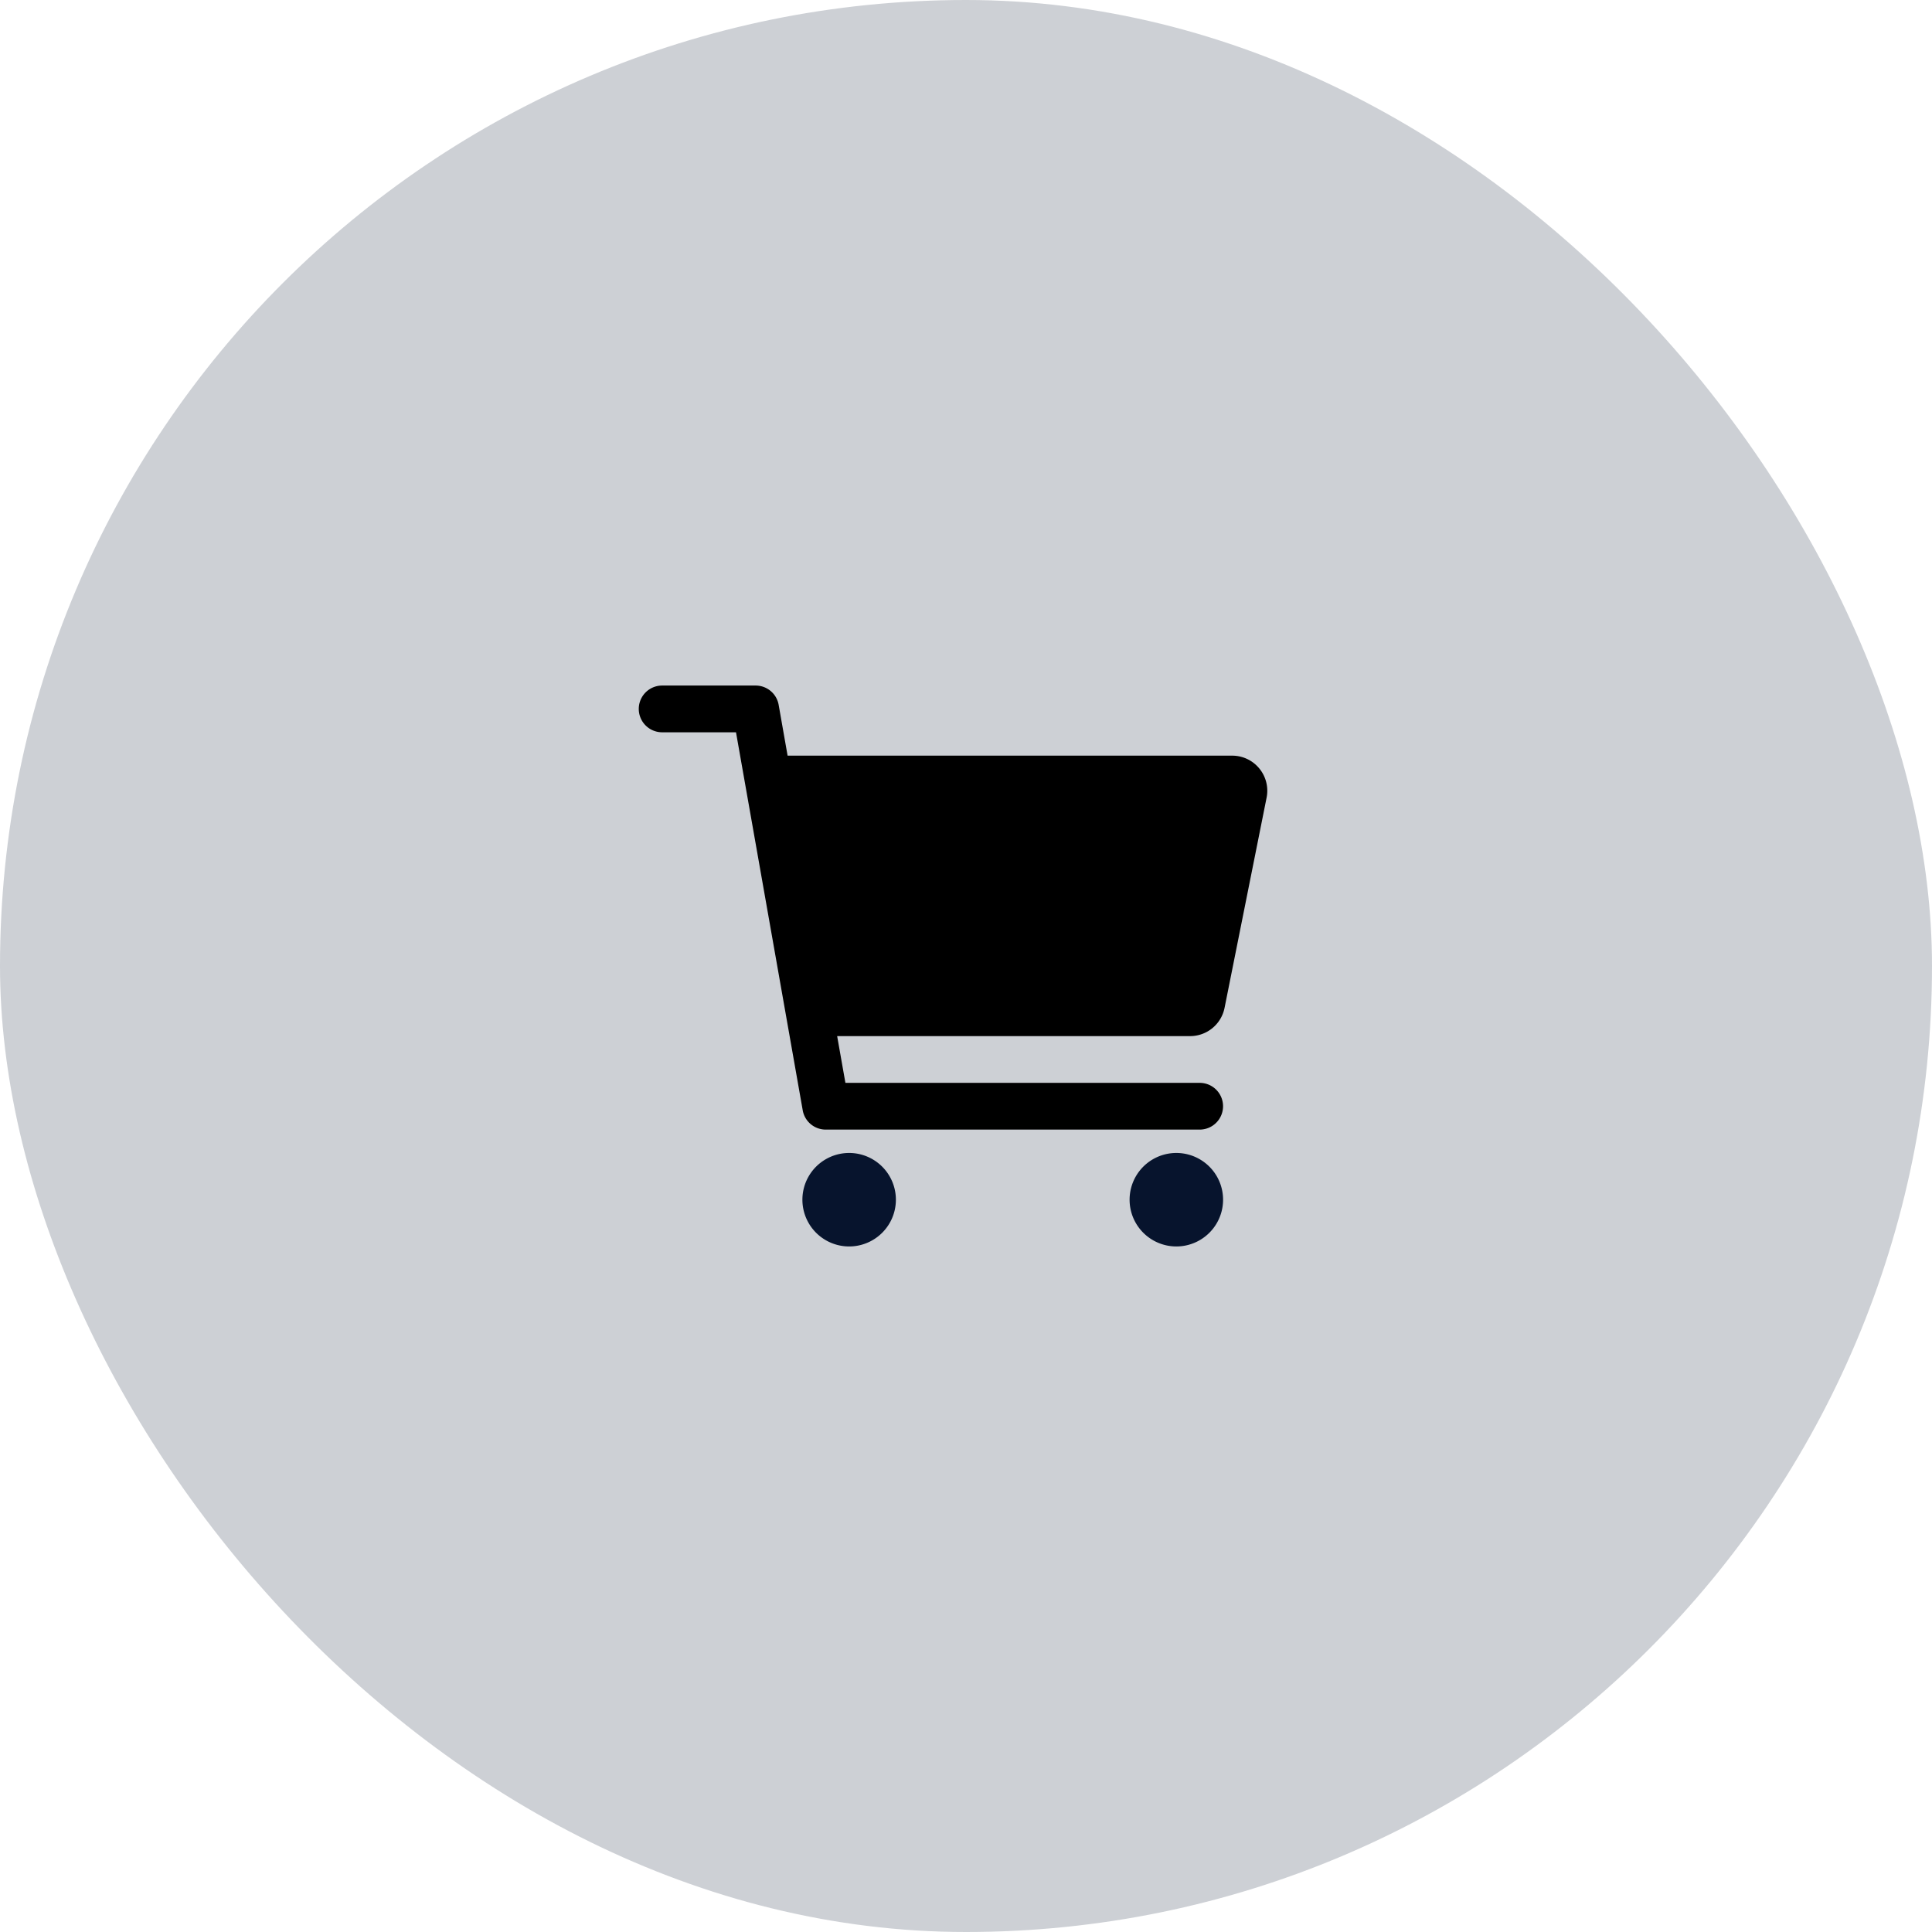 <svg fill="none" height="62" viewBox="0 0 62 62" width="62" xmlns="http://www.w3.org/2000/svg"><rect fill="#07142d" fill-opacity=".2" height="62" rx="31" width="62"/><path d="m27.25 40a1.5 1.5 0 1 0 0-3 1.5 1.5 0 0 0 0 3zm10.5 0a1.5 1.5 0 1 0 0-3 1.5 1.5 0 0 0 0 3z" fill="#07142d"/><path d="m40.413 24.662a1.121 1.121 0 0 0 -.87-.412h-14.268l-.287-1.63a.75.75 0 0 0 -.739-.62h-3a.75.75 0 1 0 0 1.5h2.37l2.141 12.13a.75.75 0 0 0 .739.62h12a.75.75 0 1 0 0-1.5h-11.369l-.265-1.5h11.328a1.128 1.128 0 0 0 1.104-.904l1.35-6.75a1.125 1.125 0 0 0 -.234-.934z" fill="#000"/></svg>